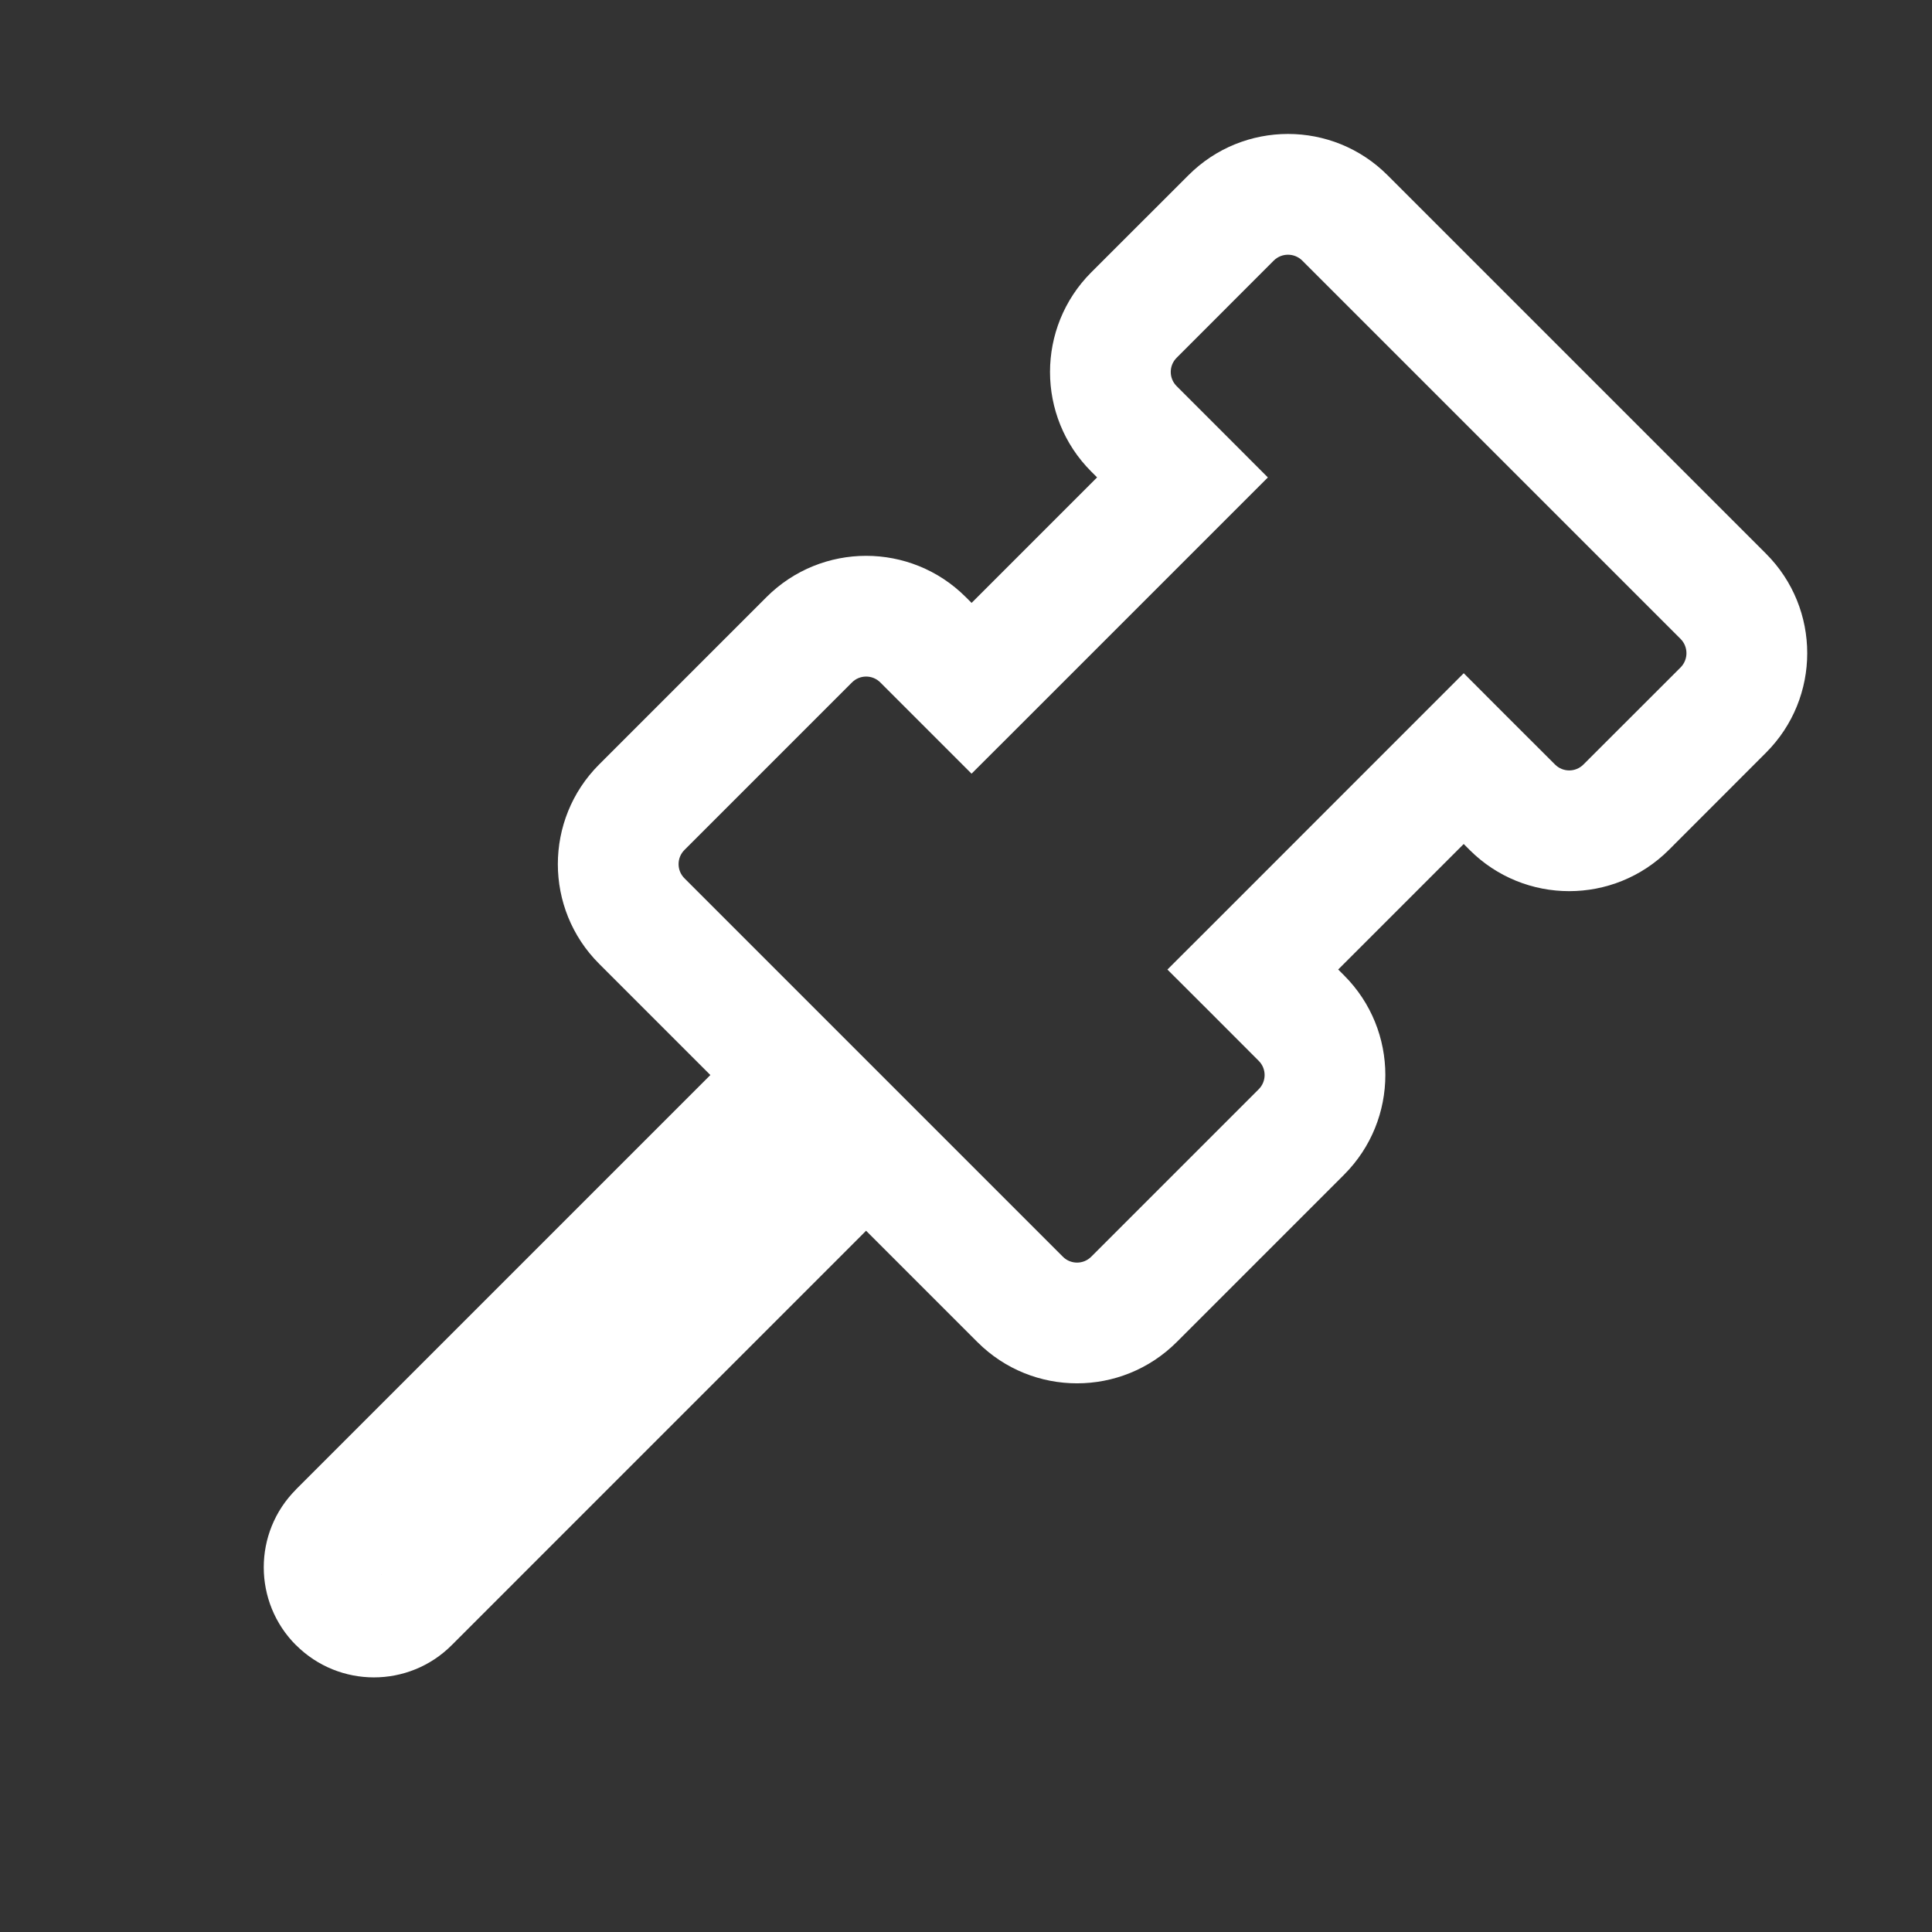 <svg width="24" height="24" viewBox="0 0 24 24" fill="none" xmlns="http://www.w3.org/2000/svg">
<rect x="0" y="0" width="24" height="24" fill="#333333" stroke="none"/>
<path d="M5.081 19.906L5.611 20.437L5.611 20.437L5.081 19.906ZM4.208 19.906L3.677 20.437L3.678 20.437L4.208 19.906ZM4.207 19.033L3.677 18.502L3.677 18.503L4.207 19.033ZM9.011 14.229L9.541 13.698L9.011 13.168L8.481 13.698L9.011 14.229ZM9.885 15.102L10.415 15.633L10.945 15.102L10.415 14.572L9.885 15.102ZM21.407 7.407L21.937 6.877L21.937 6.877L21.407 7.407ZM20.201 10.027L20.731 10.558L20.731 10.558L20.201 10.027ZM18.786 10.027L18.256 10.558L18.256 10.558L18.786 10.027ZM18.183 9.424L18.713 8.894L18.183 8.363L17.652 8.894L18.183 9.424ZM15.563 12.044L15.033 11.514L14.502 12.044L15.033 12.574L15.563 12.044ZM16.166 12.647L16.697 12.117L16.697 12.117L16.166 12.647ZM16.166 14.062L16.697 14.592L16.697 14.592L16.166 14.062ZM14.086 16.141L14.617 16.672L14.617 16.672L14.086 16.141ZM12.672 16.141L12.142 16.672L12.142 16.672L12.672 16.141ZM7.973 10.027L7.442 9.497L7.442 9.497L7.973 10.027ZM10.052 7.948L9.522 7.417L9.522 7.417L10.052 7.948ZM12.069 8.55L11.539 9.081L12.069 9.611L12.6 9.081L12.069 8.55ZM14.689 5.931L15.22 6.461L15.75 5.931L15.22 5.4L14.689 5.931ZM14.086 3.913L13.556 3.383L13.556 3.383L14.086 3.913ZM15.293 2.707L14.763 2.177L14.763 2.177L15.293 2.707ZM5.081 19.906L4.55 19.376C4.602 19.324 4.686 19.324 4.738 19.376L4.208 19.906L3.678 20.437C4.212 20.97 5.077 20.971 5.611 20.437L5.081 19.906ZM4.208 19.906L4.738 19.376C4.789 19.427 4.79 19.51 4.738 19.563L4.207 19.033L3.677 18.503C3.142 19.038 3.144 19.904 3.677 20.437L4.208 19.906ZM4.207 19.033L4.737 19.563L9.541 14.759L9.011 14.229L8.481 13.698L3.677 18.502L4.207 19.033ZM9.011 14.229L8.481 14.759L9.354 15.633L9.885 15.102L10.415 14.572L9.541 13.698L9.011 14.229ZM9.885 15.102L9.354 14.572L4.55 19.376L5.081 19.906L5.611 20.437L10.415 15.633L9.885 15.102ZM21.407 7.407L20.877 7.937C20.974 8.035 20.974 8.193 20.877 8.291L21.407 8.821L21.937 9.351C22.621 8.668 22.621 7.56 21.937 6.877L21.407 7.407ZM21.407 8.821L20.877 8.291L19.67 9.497L20.201 10.027L20.731 10.558L21.937 9.351L21.407 8.821ZM20.201 10.027L19.67 9.497C19.573 9.595 19.414 9.595 19.317 9.497L18.786 10.027L18.256 10.558C18.939 11.241 20.047 11.241 20.731 10.558L20.201 10.027ZM18.786 10.027L19.317 9.497L18.713 8.894L18.183 9.424L17.652 9.954L18.256 10.558L18.786 10.027ZM18.183 9.424L17.652 8.894L15.033 11.514L15.563 12.044L16.093 12.574L18.713 9.954L18.183 9.424ZM15.563 12.044L15.033 12.574L15.636 13.178L16.166 12.647L16.697 12.117L16.093 11.514L15.563 12.044ZM16.166 12.647L15.636 13.178C15.734 13.275 15.734 13.434 15.636 13.531L16.166 14.062L16.697 14.592C17.38 13.908 17.38 12.8 16.697 12.117L16.166 12.647ZM16.166 14.062L15.636 13.531L13.556 15.611L14.086 16.141L14.617 16.672L16.697 14.592L16.166 14.062ZM14.086 16.141L13.556 15.611C13.459 15.709 13.3 15.709 13.203 15.611L12.672 16.141L12.142 16.672C12.825 17.355 13.933 17.355 14.617 16.672L14.086 16.141ZM12.672 16.141L13.203 15.611L8.503 10.911L7.973 11.442L7.442 11.972L12.142 16.672L12.672 16.141ZM7.973 11.442L8.503 10.911C8.405 10.814 8.405 10.655 8.503 10.558L7.973 10.027L7.442 9.497C6.759 10.181 6.759 11.289 7.442 11.972L7.973 11.442ZM7.973 10.027L8.503 10.558L10.583 8.478L10.052 7.948L9.522 7.417L7.442 9.497L7.973 10.027ZM10.052 7.948L10.583 8.478C10.68 8.38 10.839 8.38 10.936 8.478L11.467 7.948L11.997 7.417C11.313 6.734 10.206 6.734 9.522 7.417L10.052 7.948ZM11.467 7.948L10.936 8.478L11.539 9.081L12.069 8.55L12.6 8.02L11.997 7.417L11.467 7.948ZM12.069 8.55L12.6 9.081L15.22 6.461L14.689 5.931L14.159 5.4L11.539 8.02L12.069 8.55ZM14.689 5.931L15.22 5.4L14.617 4.797L14.086 5.328L13.556 5.858L14.159 6.461L14.689 5.931ZM14.086 5.328L14.617 4.797C14.519 4.7 14.519 4.541 14.617 4.444L14.086 3.913L13.556 3.383C12.873 4.067 12.873 5.175 13.556 5.858L14.086 5.328ZM14.086 3.913L14.617 4.444L15.823 3.237L15.293 2.707L14.763 2.177L13.556 3.383L14.086 3.913ZM15.293 2.707L15.823 3.237C15.921 3.14 16.079 3.14 16.177 3.237L16.707 2.707L17.237 2.177C16.554 1.493 15.446 1.493 14.763 2.177L15.293 2.707ZM16.707 2.707L16.177 3.237L20.877 7.937L21.407 7.407L21.937 6.877L17.237 2.177L16.707 2.707Z" fill="white"/>
</svg>
